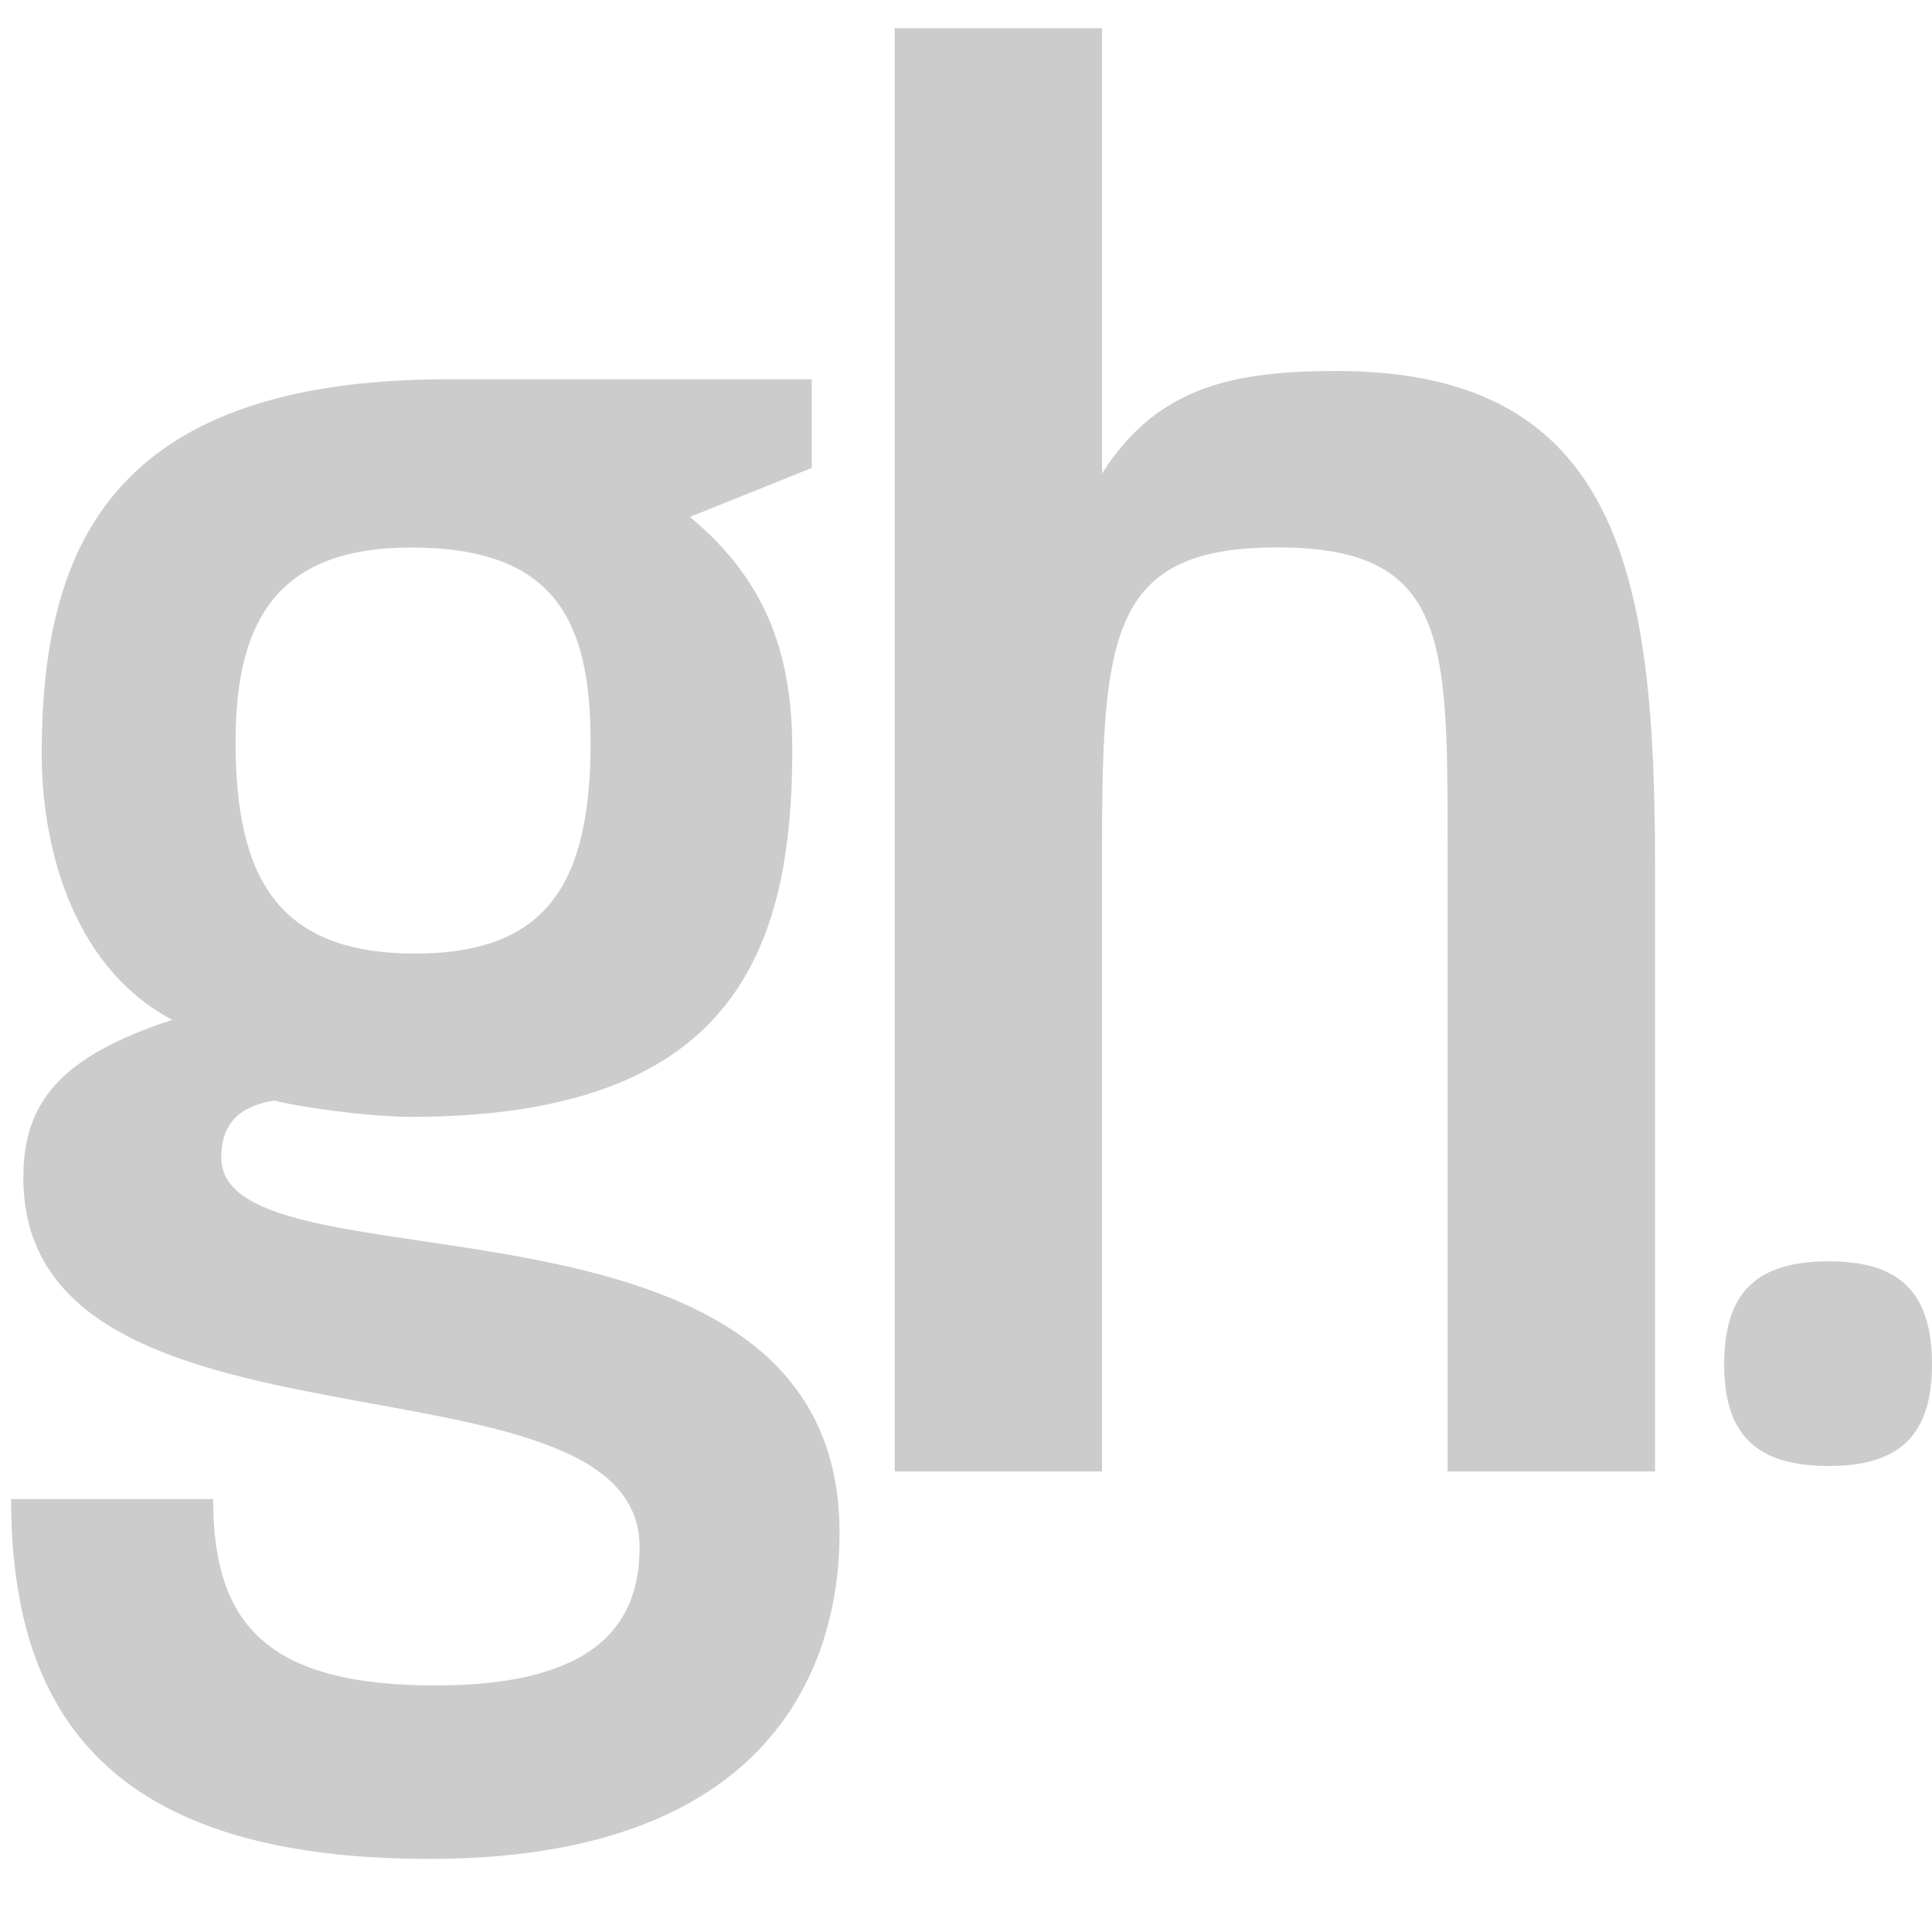 <?xml version="1.0" encoding="utf-8"?>
<!-- Generator: Adobe Illustrator 16.0.0, SVG Export Plug-In . SVG Version: 6.00 Build 0)  -->
<!DOCTYPE svg PUBLIC "-//W3C//DTD SVG 1.1//EN" "http://www.w3.org/Graphics/SVG/1.1/DTD/svg11.dtd">
<svg version="1.1" id="Layer_1" xmlns="http://www.w3.org/2000/svg" x="0px" y="0px"
     width="125px" height="125px" viewBox="0 0 125 125" enable-background="new 0 0 125 125" xml:space="preserve">
<g>
	<path fill="#CCCCCC" d="M118.329,94.85c-4.62,0-6.776-1.951-6.776-6.568c0-4.726,2.156-6.675,6.776-6.675
		c4.517,0,6.671,1.949,6.671,6.675C125,92.898,122.846,94.85,118.329,94.85"/>
    <path fill="#CCCCCC" d="M93.662,95.2V54.712c0-13.599,0-19.51-11.627-19.287c-10.285,0.197-10.733,5.983-10.733,19.846V95.2H57.886
		V1.827l13.416-0.001V30.64c3.578-5.677,8.597-6.637,15.196-6.637c18.353,0,20.582,13.335,20.582,31.949V95.2H93.662z"/>
    <path fill="#CCCCCC" d="M27.782,120.271c-20.33,0-27.064-8.972-27.064-23.282h13.071c0,8.05,3.433,12.059,14.39,12.059
		c10.826,0,13.201-4.333,13.201-8.954c0-13.466-39.87-4.608-39.87-23.884c0-4.885,2.376-7.85,9.637-10.227
		c-6.733-3.564-8.449-11.744-8.449-17.158c0-12.938,4.091-24.286,26.271-24.286h23.549v5.737l-7.879,3.168
		c4.752,3.961,6.622,8.582,6.622,15.052c0,13.2-3.951,23.764-24.678,23.764c-2.771,0-7.386-0.661-8.839-1.058
		c-2.375,0.396-3.429,1.585-3.429,3.697c0,9.108,40.004,0.242,40.004,24.27C54.319,108.41,49.303,120.271,27.782,120.271
		 M26.594,35.425c-8.317,0-11.354,4.357-11.354,12.542c0,8.715,2.64,13.729,11.617,13.729c8.714,0,11.354-4.751,11.354-13.729
		C38.211,39.914,35.705,35.425,26.594,35.425"/>
</g>
</svg>
